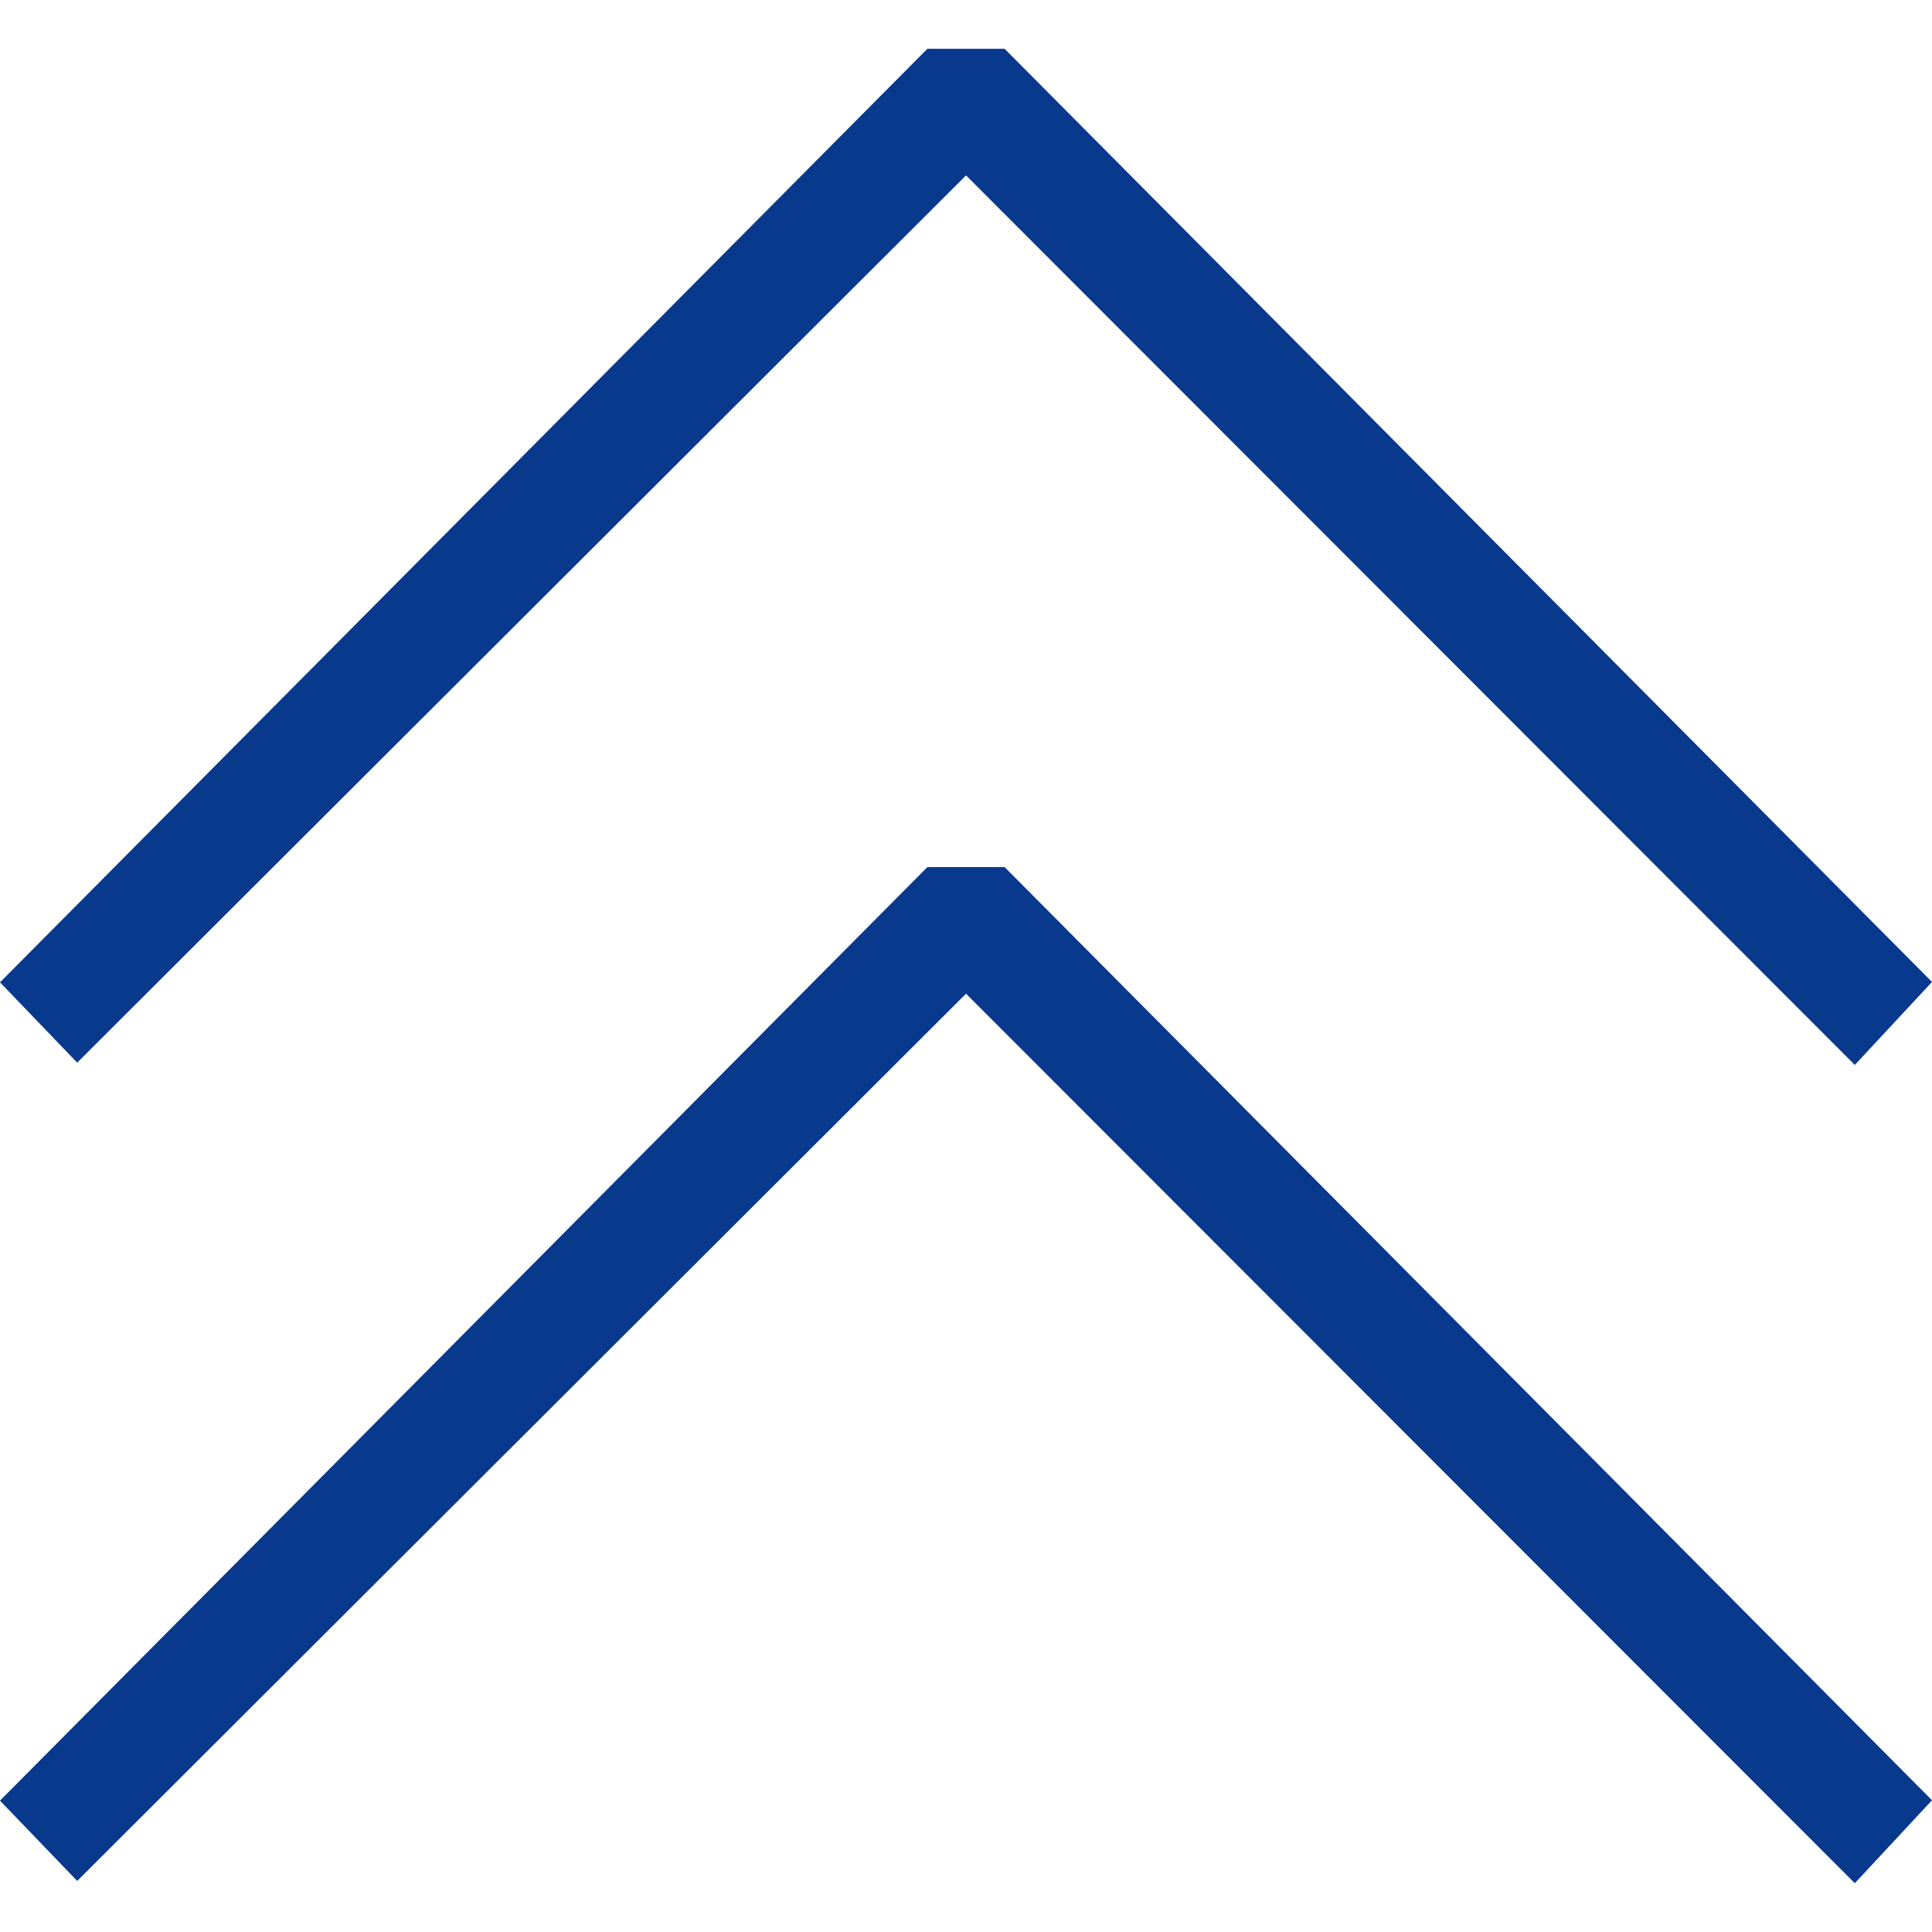 <?xml version="1.0"?>
<svg xmlns="http://www.w3.org/2000/svg" xmlns:xlink="http://www.w3.org/1999/xlink" version="1.1" id="Capa_1" x="0px" y="0px" viewBox="0 0 35.415 35.415" style="enable-background:new 0 0 35.415 35.415;" xml:space="preserve" width="512px" height="512px" class=""><g><g>
	<g>
		<polygon points="17,0.894 0,18.007 1.415,19.479 17.708,3.215 34,19.521 35.415,18 18.415,0.894   " data-original="#000000" class="active-path" data-old_color="#064fb2" fill="#09398c"/>
		<polygon points="17,15.894 0,33.007 1.415,34.479 17.708,18.215 34,34.521 35.415,33 18.415,15.894   " data-original="#000000" class="active-path" data-old_color="#064fb2" fill="#09398c"/>
	</g>
</g></g> </svg>
